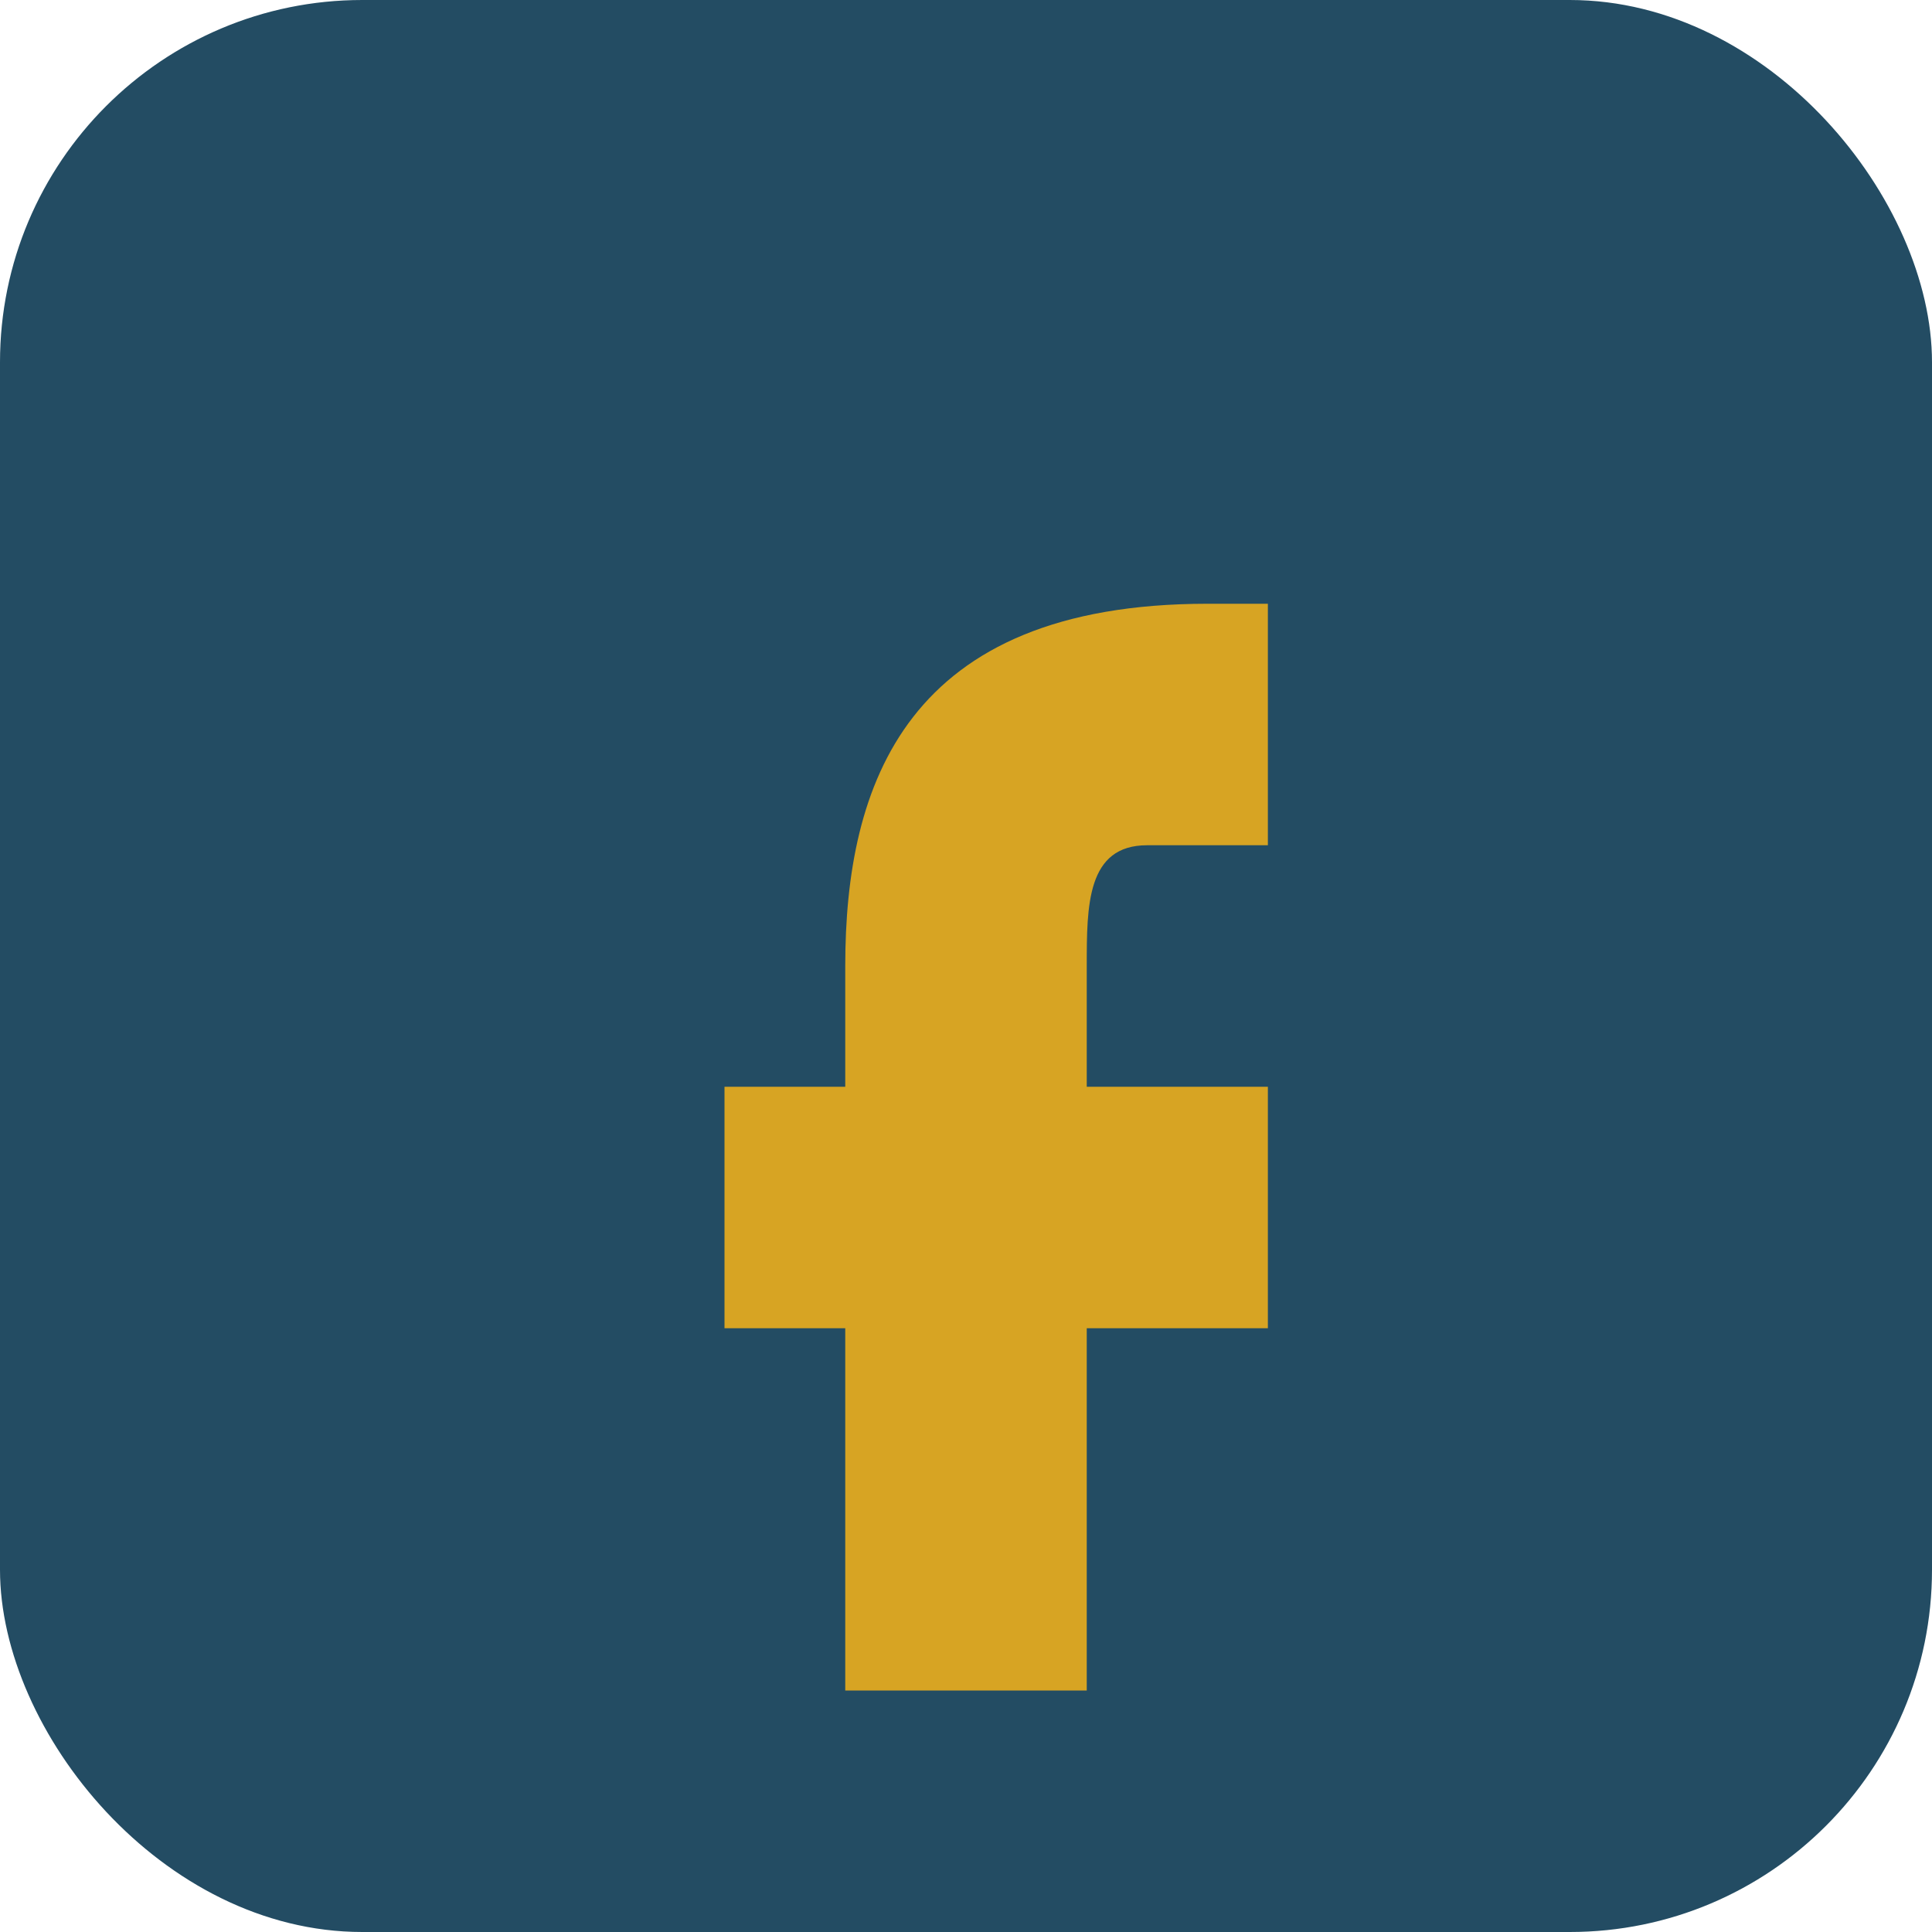 <?xml version="1.0" encoding="UTF-8"?>
<svg xmlns="http://www.w3.org/2000/svg" width="32" height="32" viewBox="0 0 32 32"><rect width="32" height="32" rx="6" fill="#234C63"/><path d="M19 10h2v4h-2c-1 0-1 1-1 2v2h3v4h-3v6h-4v-6h-2v-4h2v-2c0-3 1-6 6-6z" fill="#D7A423"/></svg>